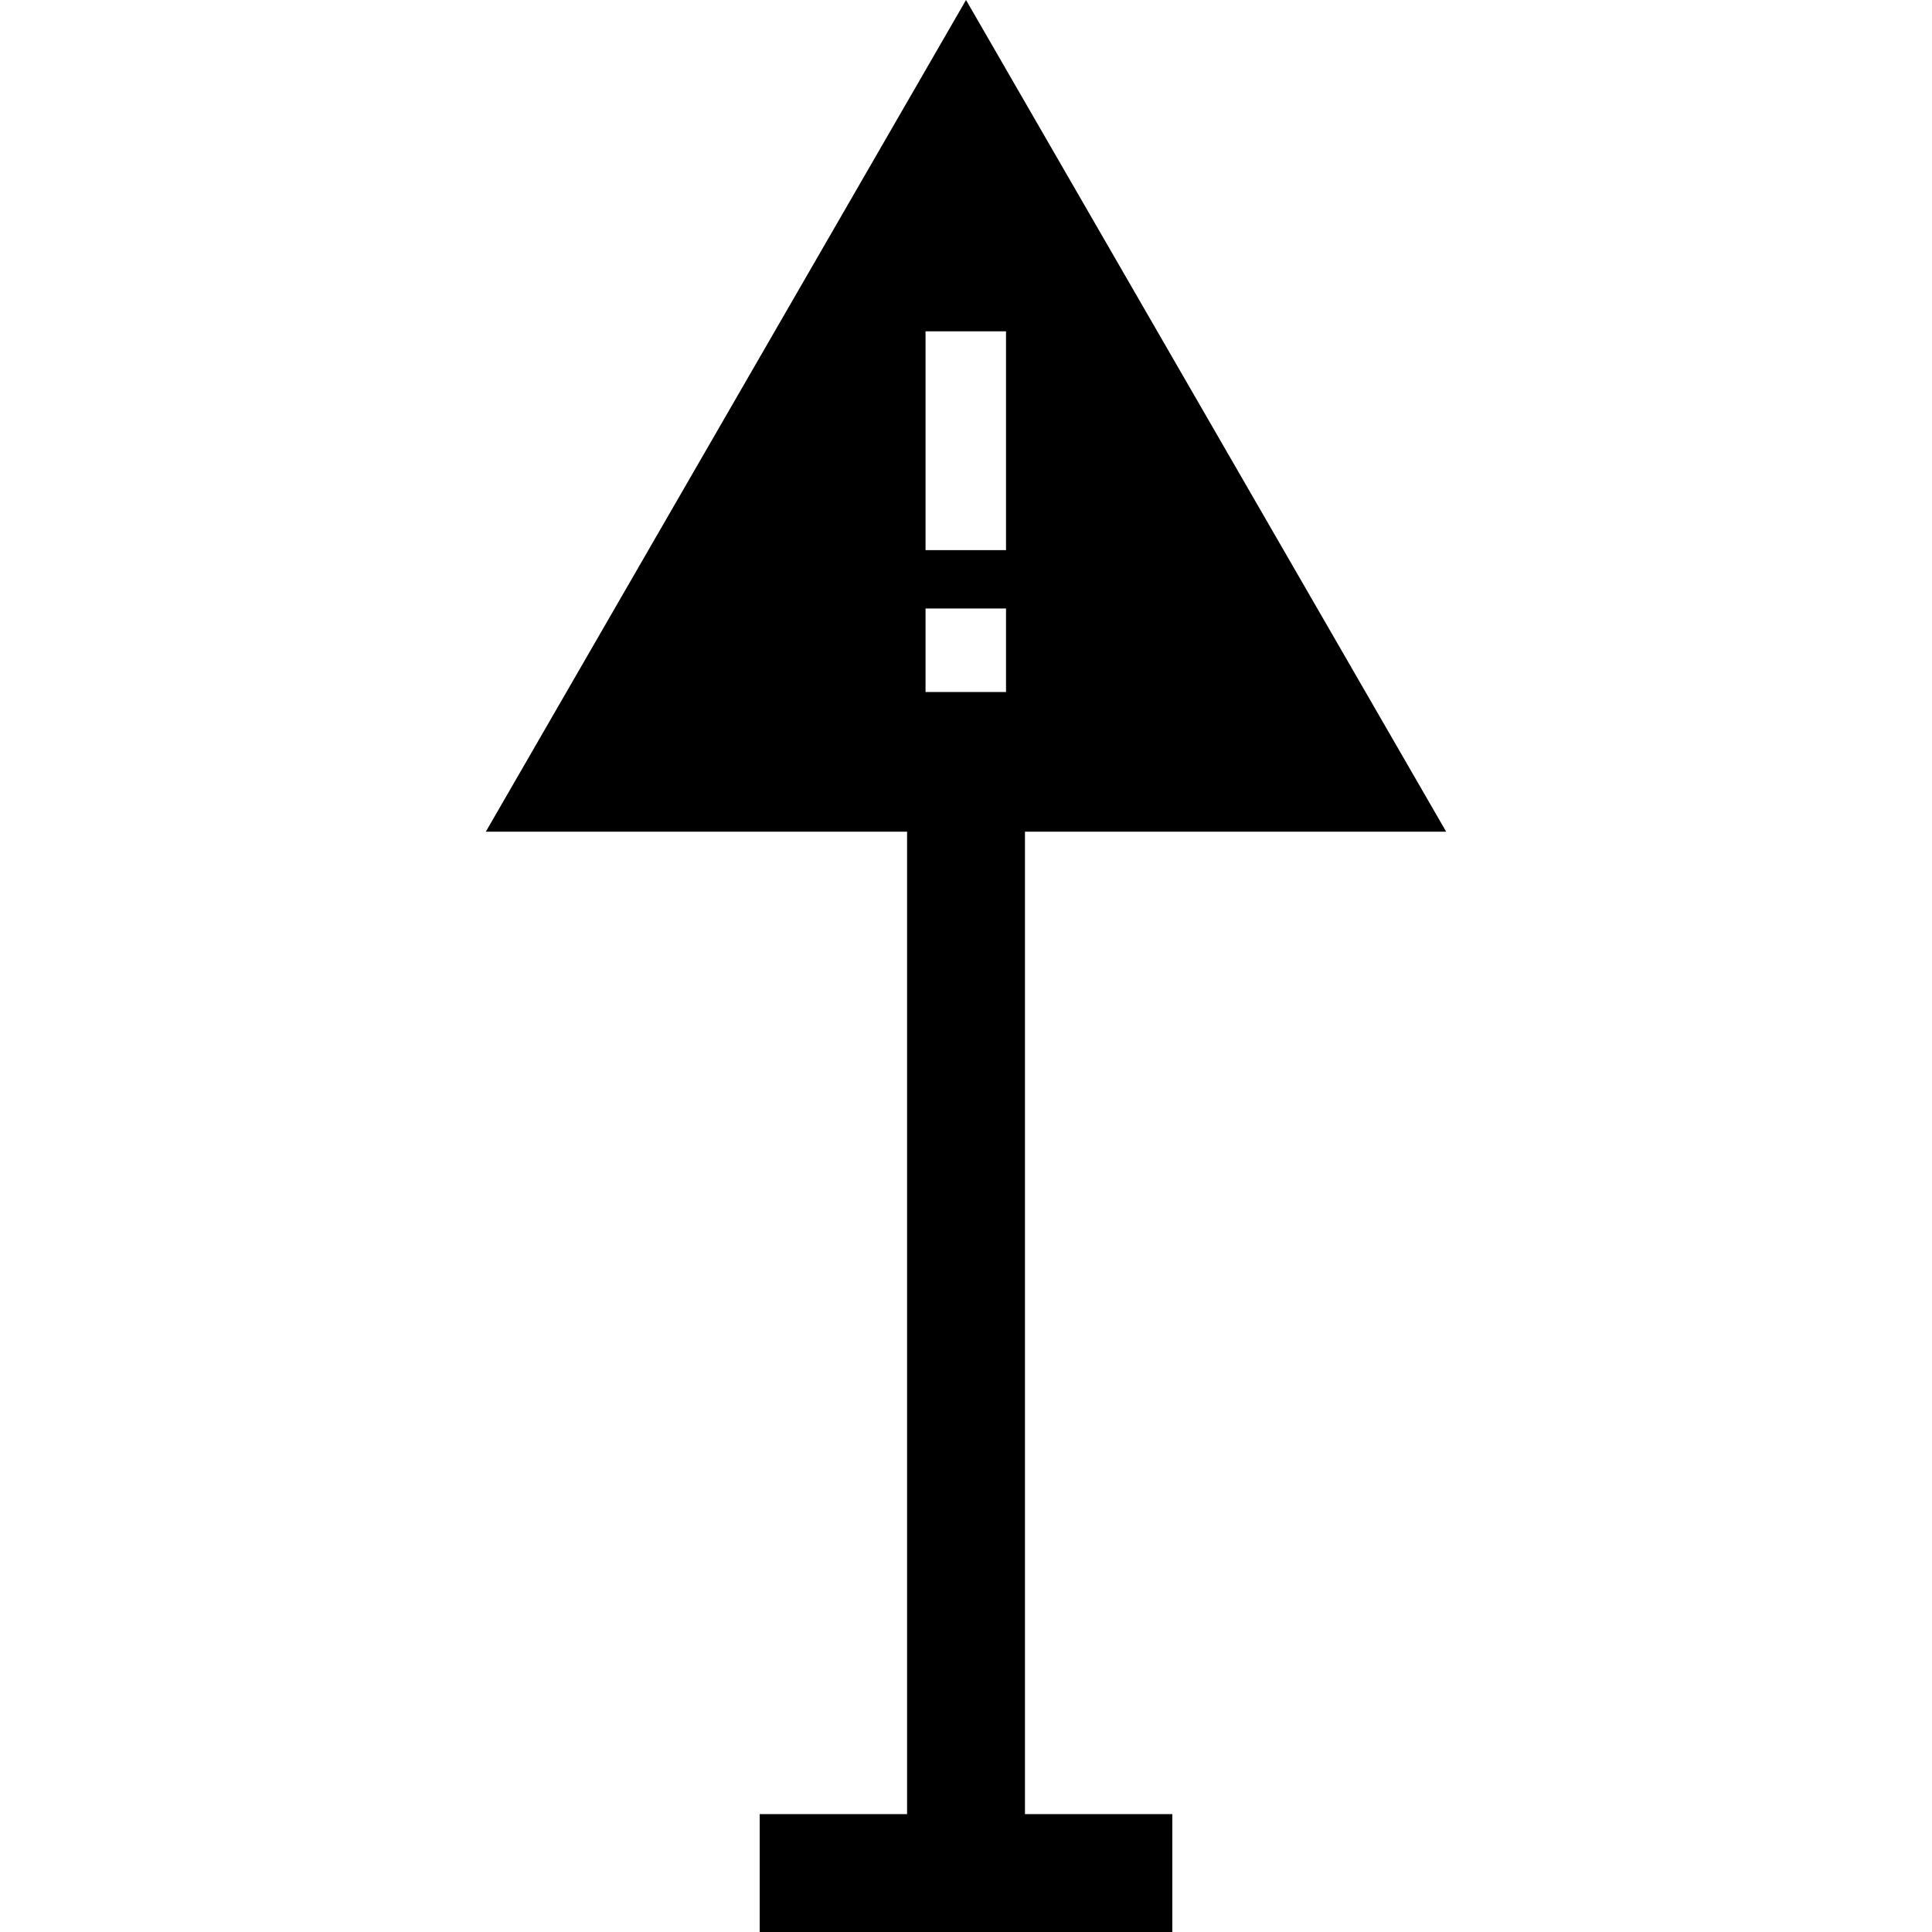 <?xml version="1.0" encoding="iso-8859-1"?>
<!-- Uploaded to: SVG Repo, www.svgrepo.com, Generator: SVG Repo Mixer Tools -->
<svg fill="#000000" height="800px" width="800px" version="1.1" id="Layer_1" xmlns="http://www.w3.org/2000/svg" xmlns:xlink="http://www.w3.org/1999/xlink" 
	 viewBox="0 0 512 512" xml:space="preserve">
<g>
	<g>
		<path d="M271.626,220.41h111.627L256.005,0L128.747,220.41h111.637v260.348h-39.052V512h109.346v-31.242h-39.052V220.41z
			 M266.607,183.389h-21.328v-22.13h21.328V183.389z M266.607,145.795h-21.328V87.81h21.328V145.795z"/>
	</g>
</g>
</svg>